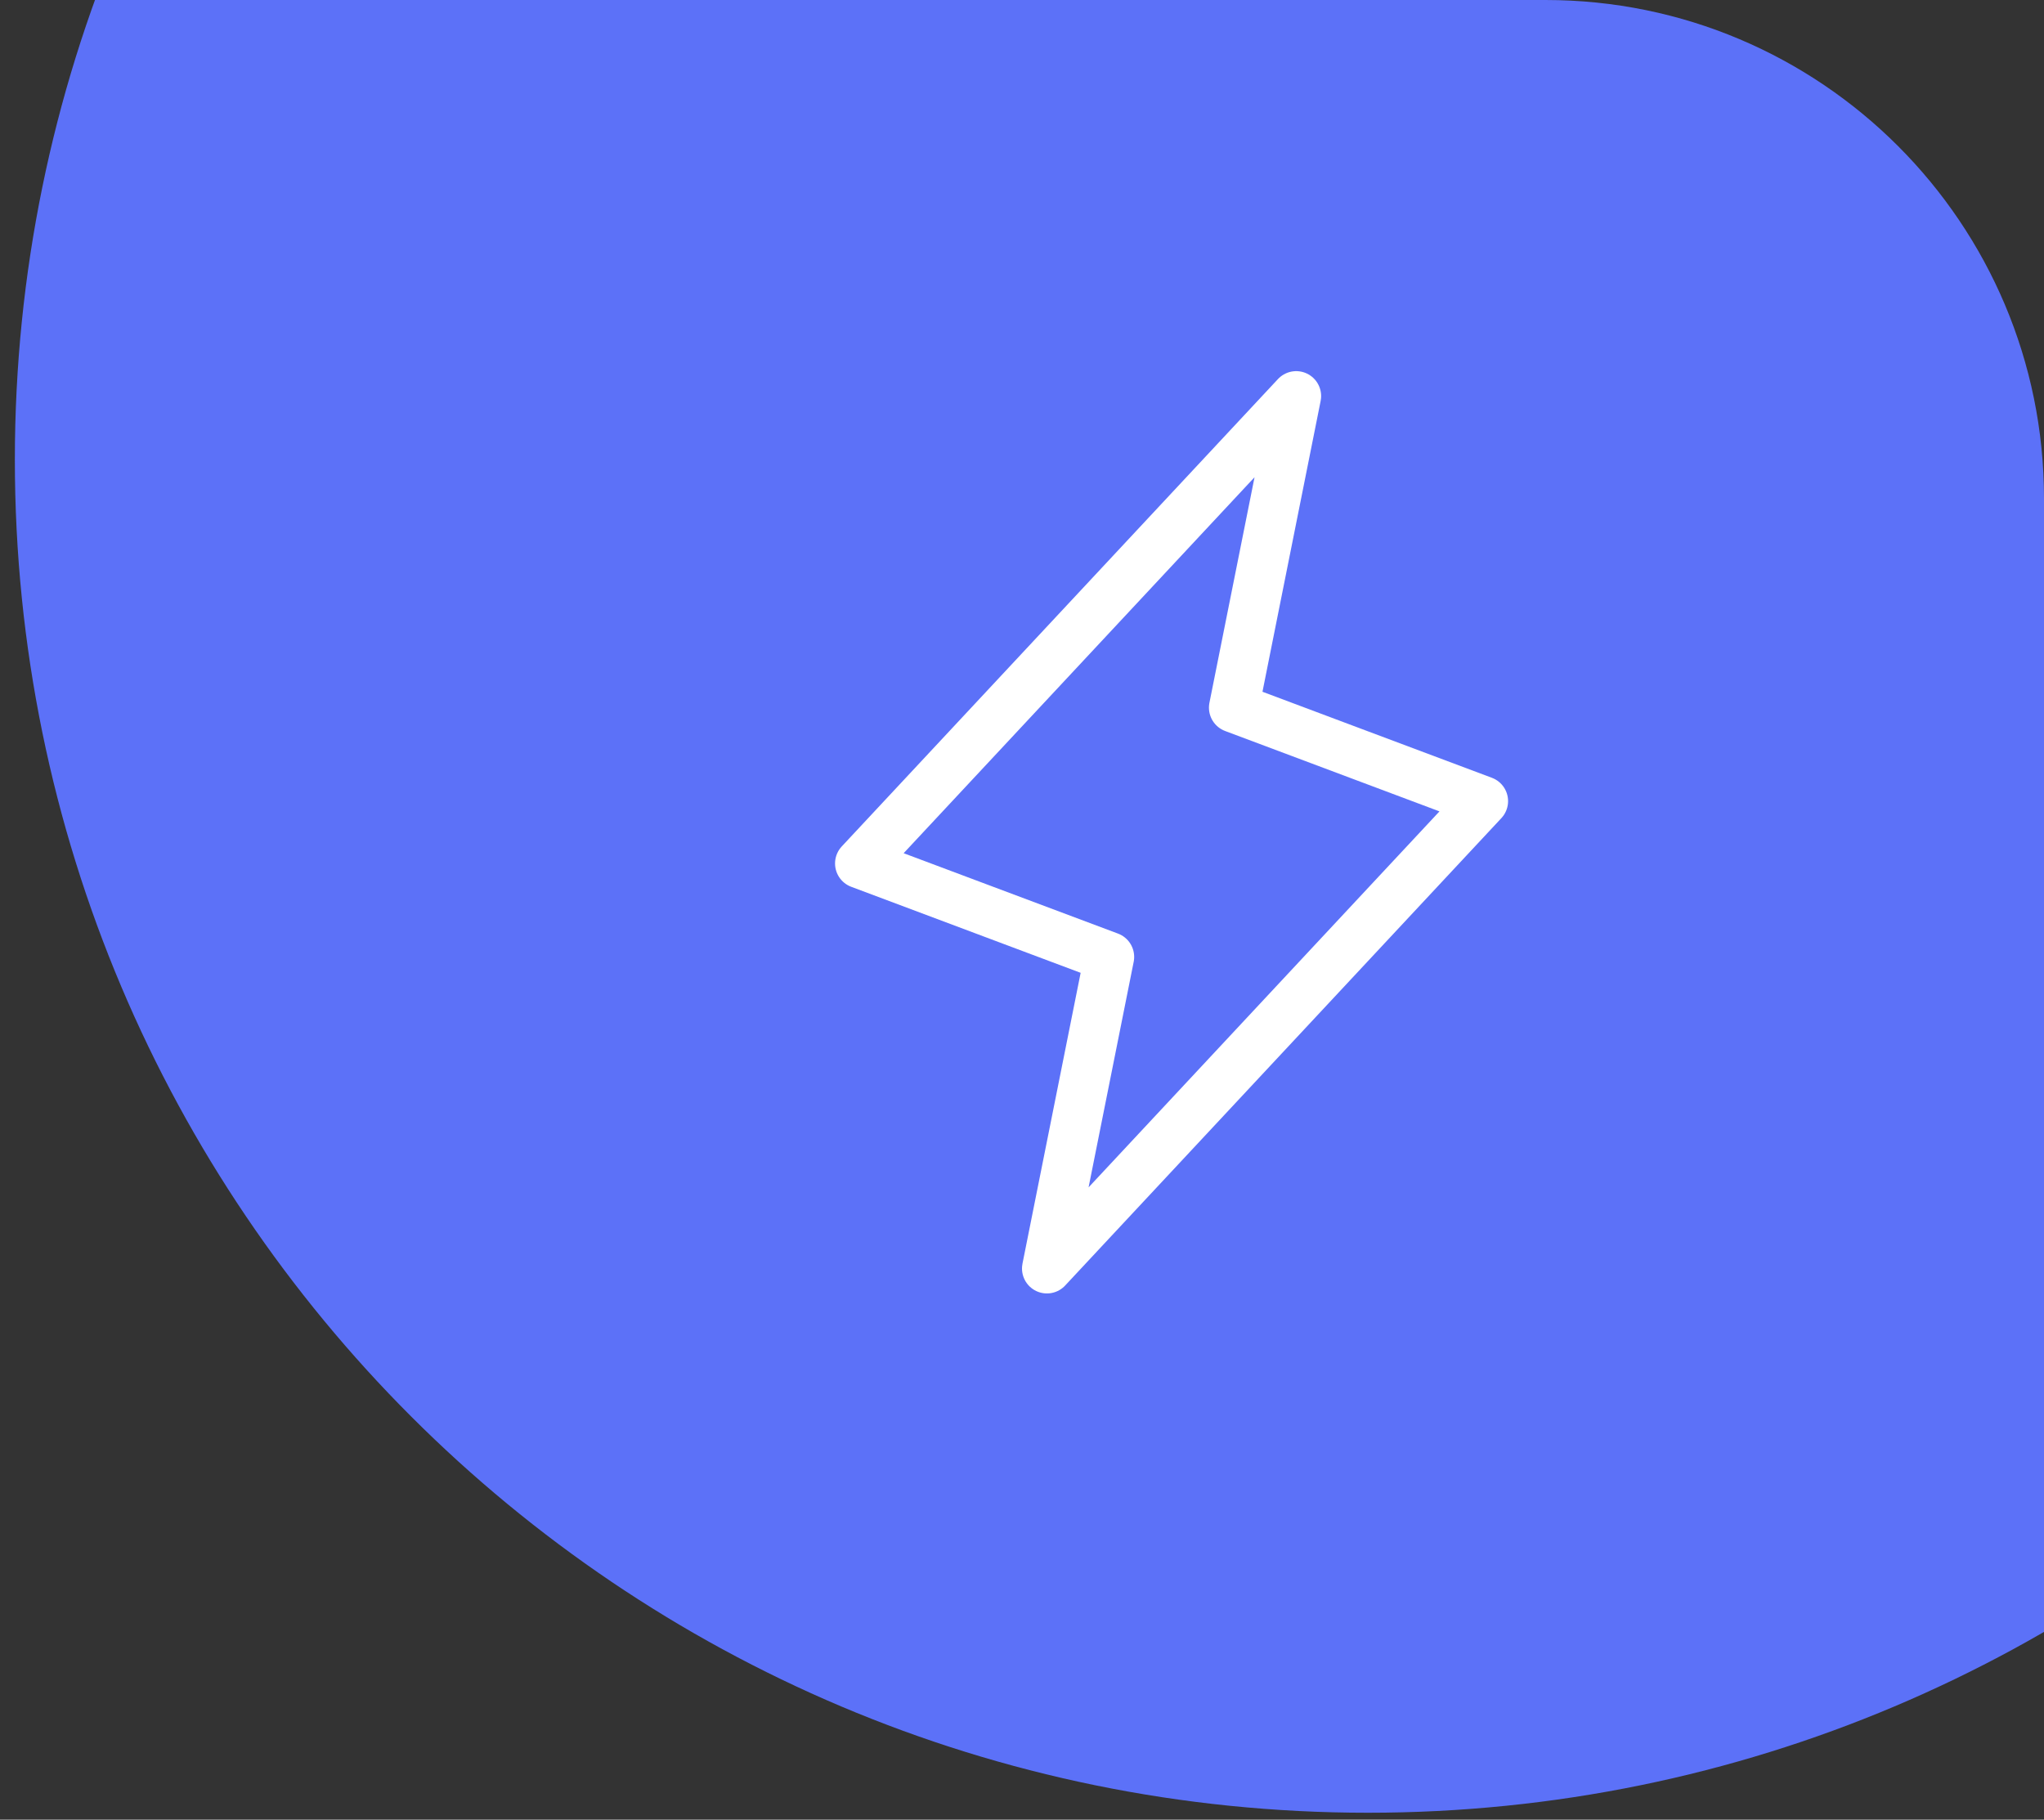<?xml version="1.0" encoding="UTF-8"?> <svg xmlns="http://www.w3.org/2000/svg" width="82" height="73" viewBox="0 0 82 73" fill="none"><rect x="0" y="0" width="82" height="73" fill="#333333" stroke="none"/> <g clip-path="url(#clip0_488_2225)"> <path d="M54.874 72.722C84.851 72.722 109.152 48.421 109.152 18.444C109.152 -11.533 84.851 -35.834 54.874 -35.834C24.897 -35.834 0.596 -11.533 0.596 18.444C0.596 48.421 24.897 72.722 54.874 72.722Z" fill="#5C71F8"></path> <path d="M42 50.889L44.5 38.389L34.5 34.639L52 15.889L49.5 28.389L59.5 32.139L42 50.889Z" stroke="white" stroke-width="2" stroke-linecap="round" stroke-linejoin="round"></path> </g> <defs> <clipPath id="clip0_488_2225"> <path d="M0 0H62C73.046 0 82 8.954 82 20V73H0V0Z" fill="white"></path> </clipPath> </defs> </svg> 
